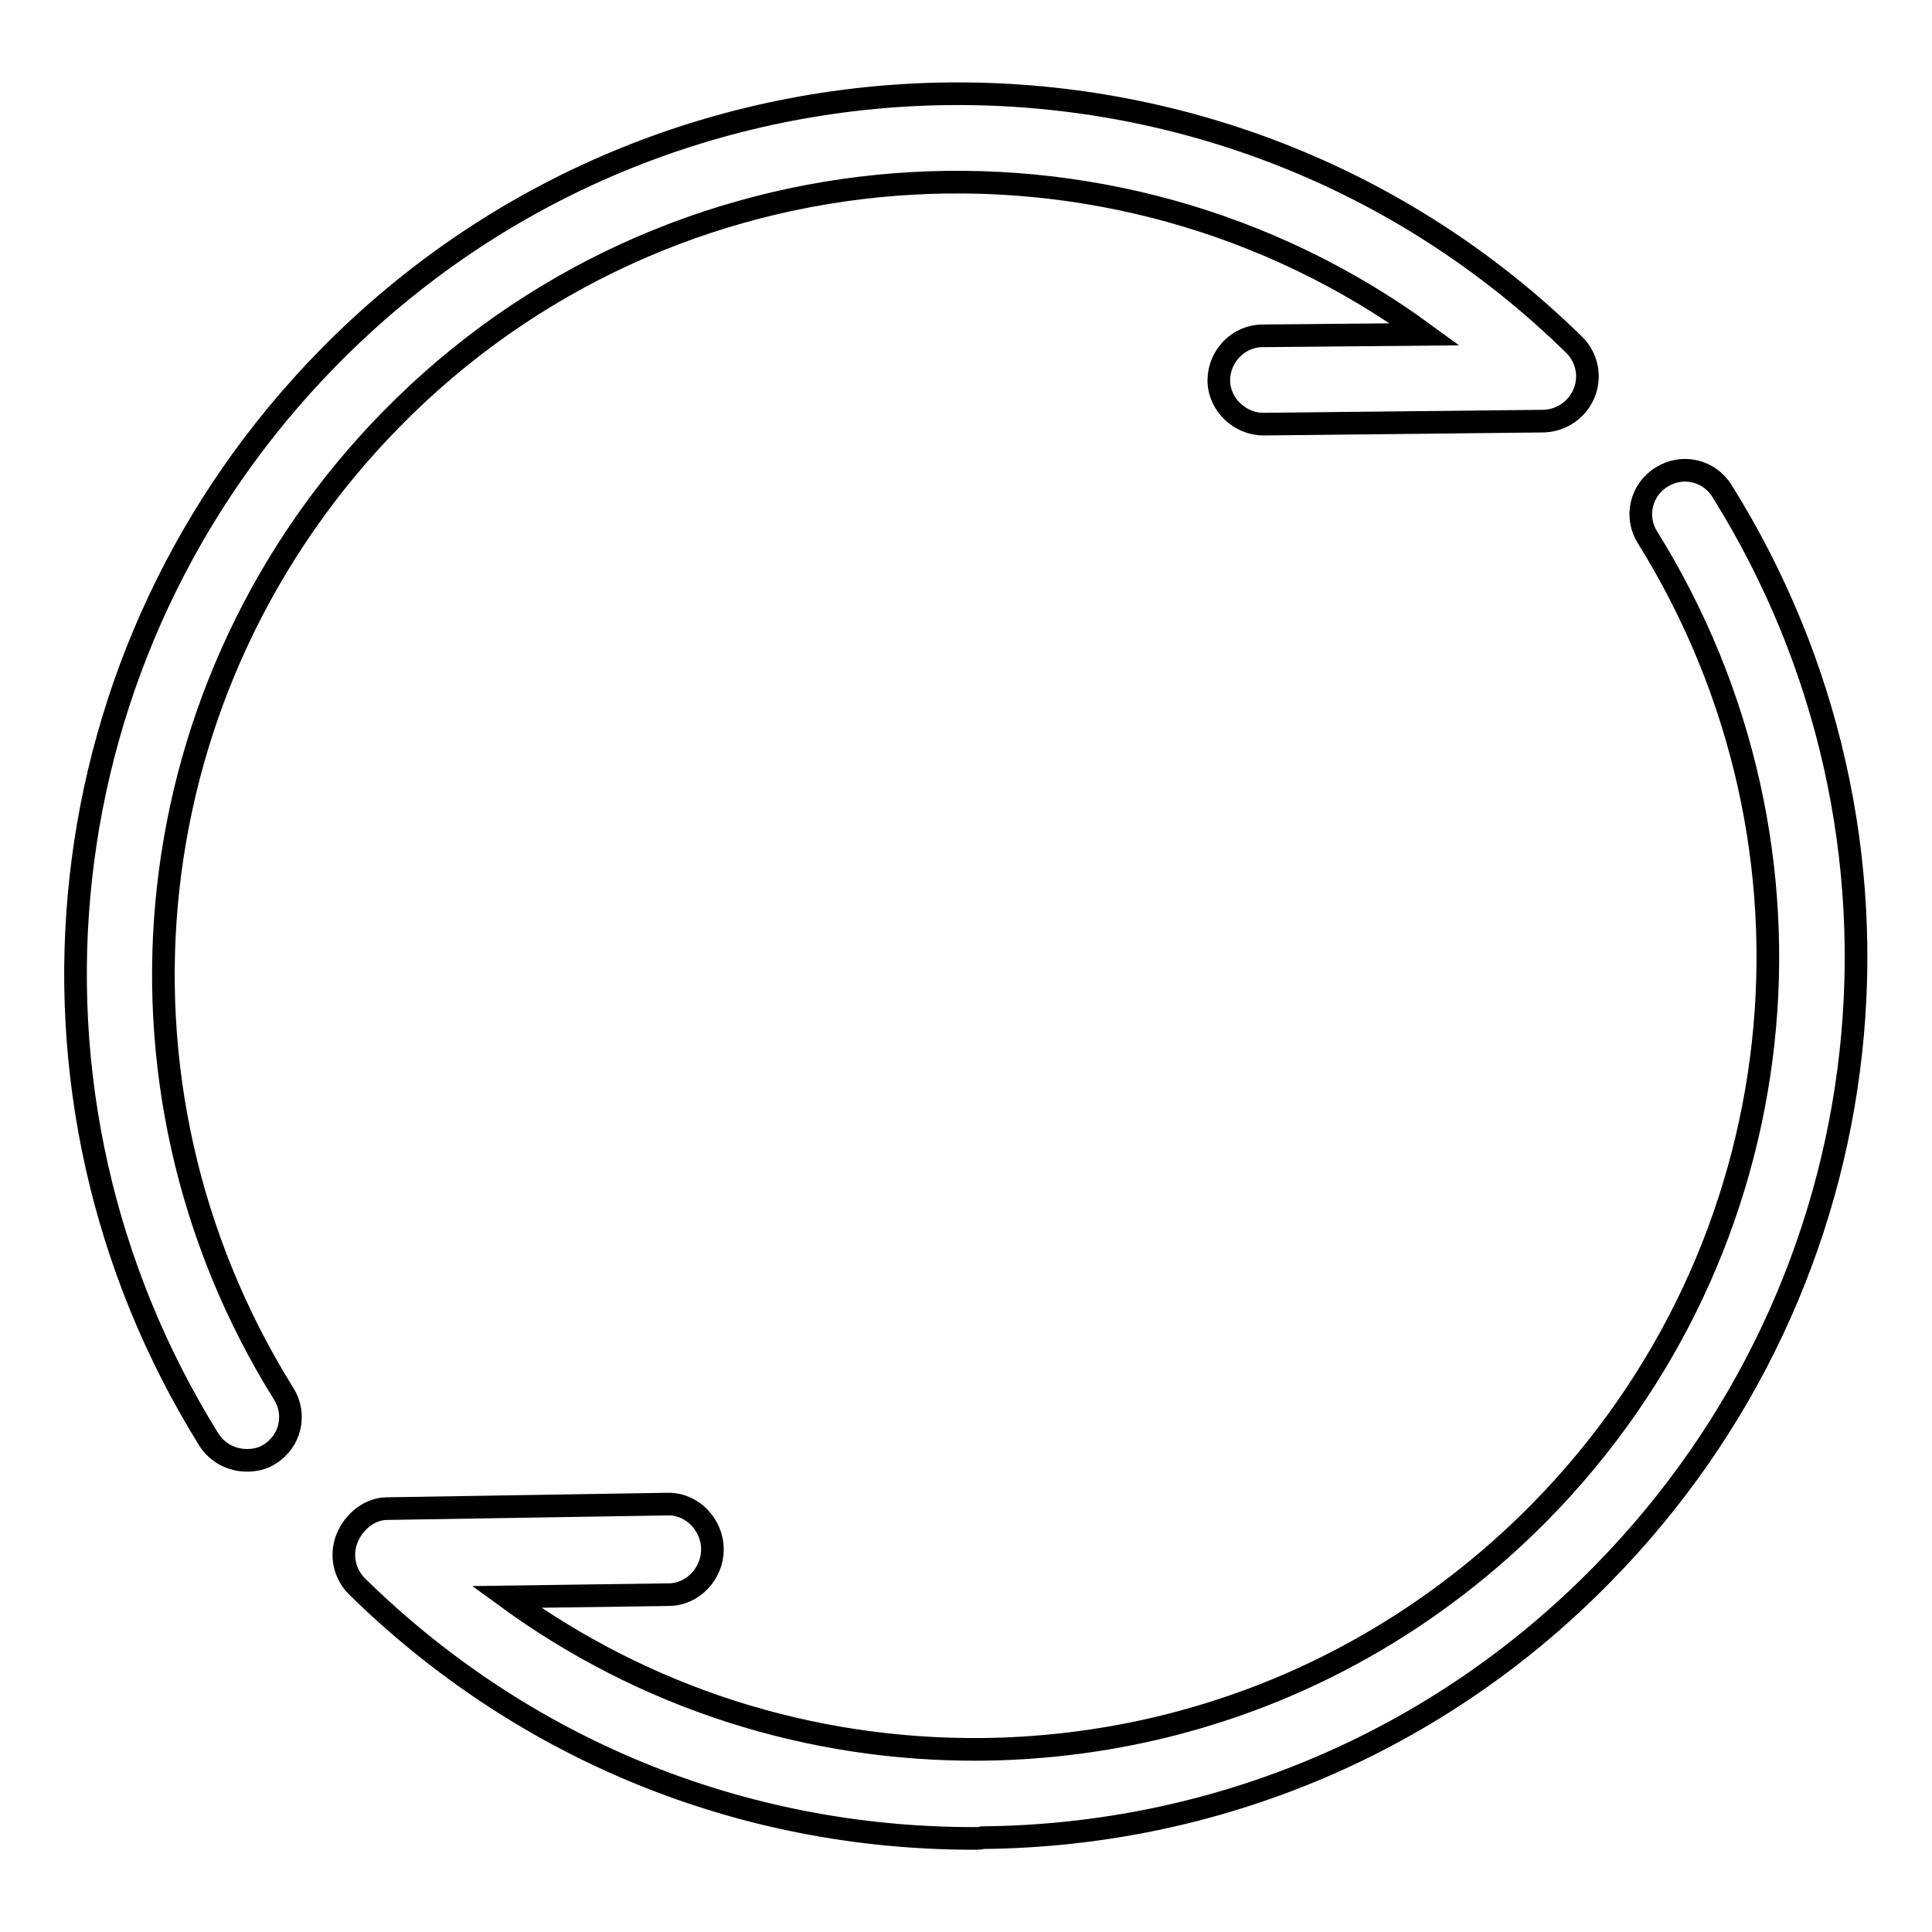 <?xml version="1.0" encoding="utf-8"?>
<!-- Svg Vector Icons : http://www.onlinewebfonts.com/icon -->
<!DOCTYPE svg PUBLIC "-//W3C//DTD SVG 1.1//EN" "http://www.w3.org/Graphics/SVG/1.1/DTD/svg11.dtd">
<svg version="1.1" xmlns="http://www.w3.org/2000/svg" xmlns:xlink="http://www.w3.org/1999/xlink" x="0px" y="0px" viewBox="0 0 256 256" enable-background="new 0 0 256 256" xml:space="preserve">
<g><g><path stroke-width="3" fill-opacity="0" stroke="#000000"  d="M129,243.6c-30.8,0-59.7-11.8-81.7-33.4c-1.7-1.7-2.2-4.2-1.3-6.4c0.9-2.2,3-3.9,5.3-3.9l37.2-0.6c0,0,0,0,0.1,0c3.2,0,5.8,2.8,5.8,6c0,3.2-2.6,6-5.8,6l-21.5,0.3c18.2,13.3,40.1,20.4,63,20.2c28.1-0.3,54.3-11.5,74-31.5c34.1-34.7,39.9-87.8,14.2-129.1c-1.7-2.7-0.9-6.3,1.9-8c2.7-1.7,6.3-0.9,8,1.9c28.6,45.8,22.1,104.8-15.8,143.4c-21.8,22.3-51.1,34.7-82.2,35C129.9,243.6,129.5,243.6,129,243.6z"/><path stroke-width="3" fill-opacity="0" stroke="#000000"  d="M32.7,193.5c-2,0-3.9-1-5-2.7C-0.8,145,5.6,86,43.5,47.4c45.1-46,119.2-46.7,165.1-1.7c1.7,1.7,2.2,4.2,1.3,6.4c-0.9,2.2-3,3.6-5.3,3.7l-37.2,0.4c-3.1,0-5.9-2.6-5.9-5.8c0-3.2,2.6-5.9,5.8-5.9l21.5-0.2c-41.4-30.3-100.1-26.4-137,11.3c-34.1,34.8-39.9,87.9-14.2,129.1c1.7,2.7,0.9,6.3-1.9,8C34.8,193.3,33.7,193.5,32.7,193.5z"/></g></g>
</svg>